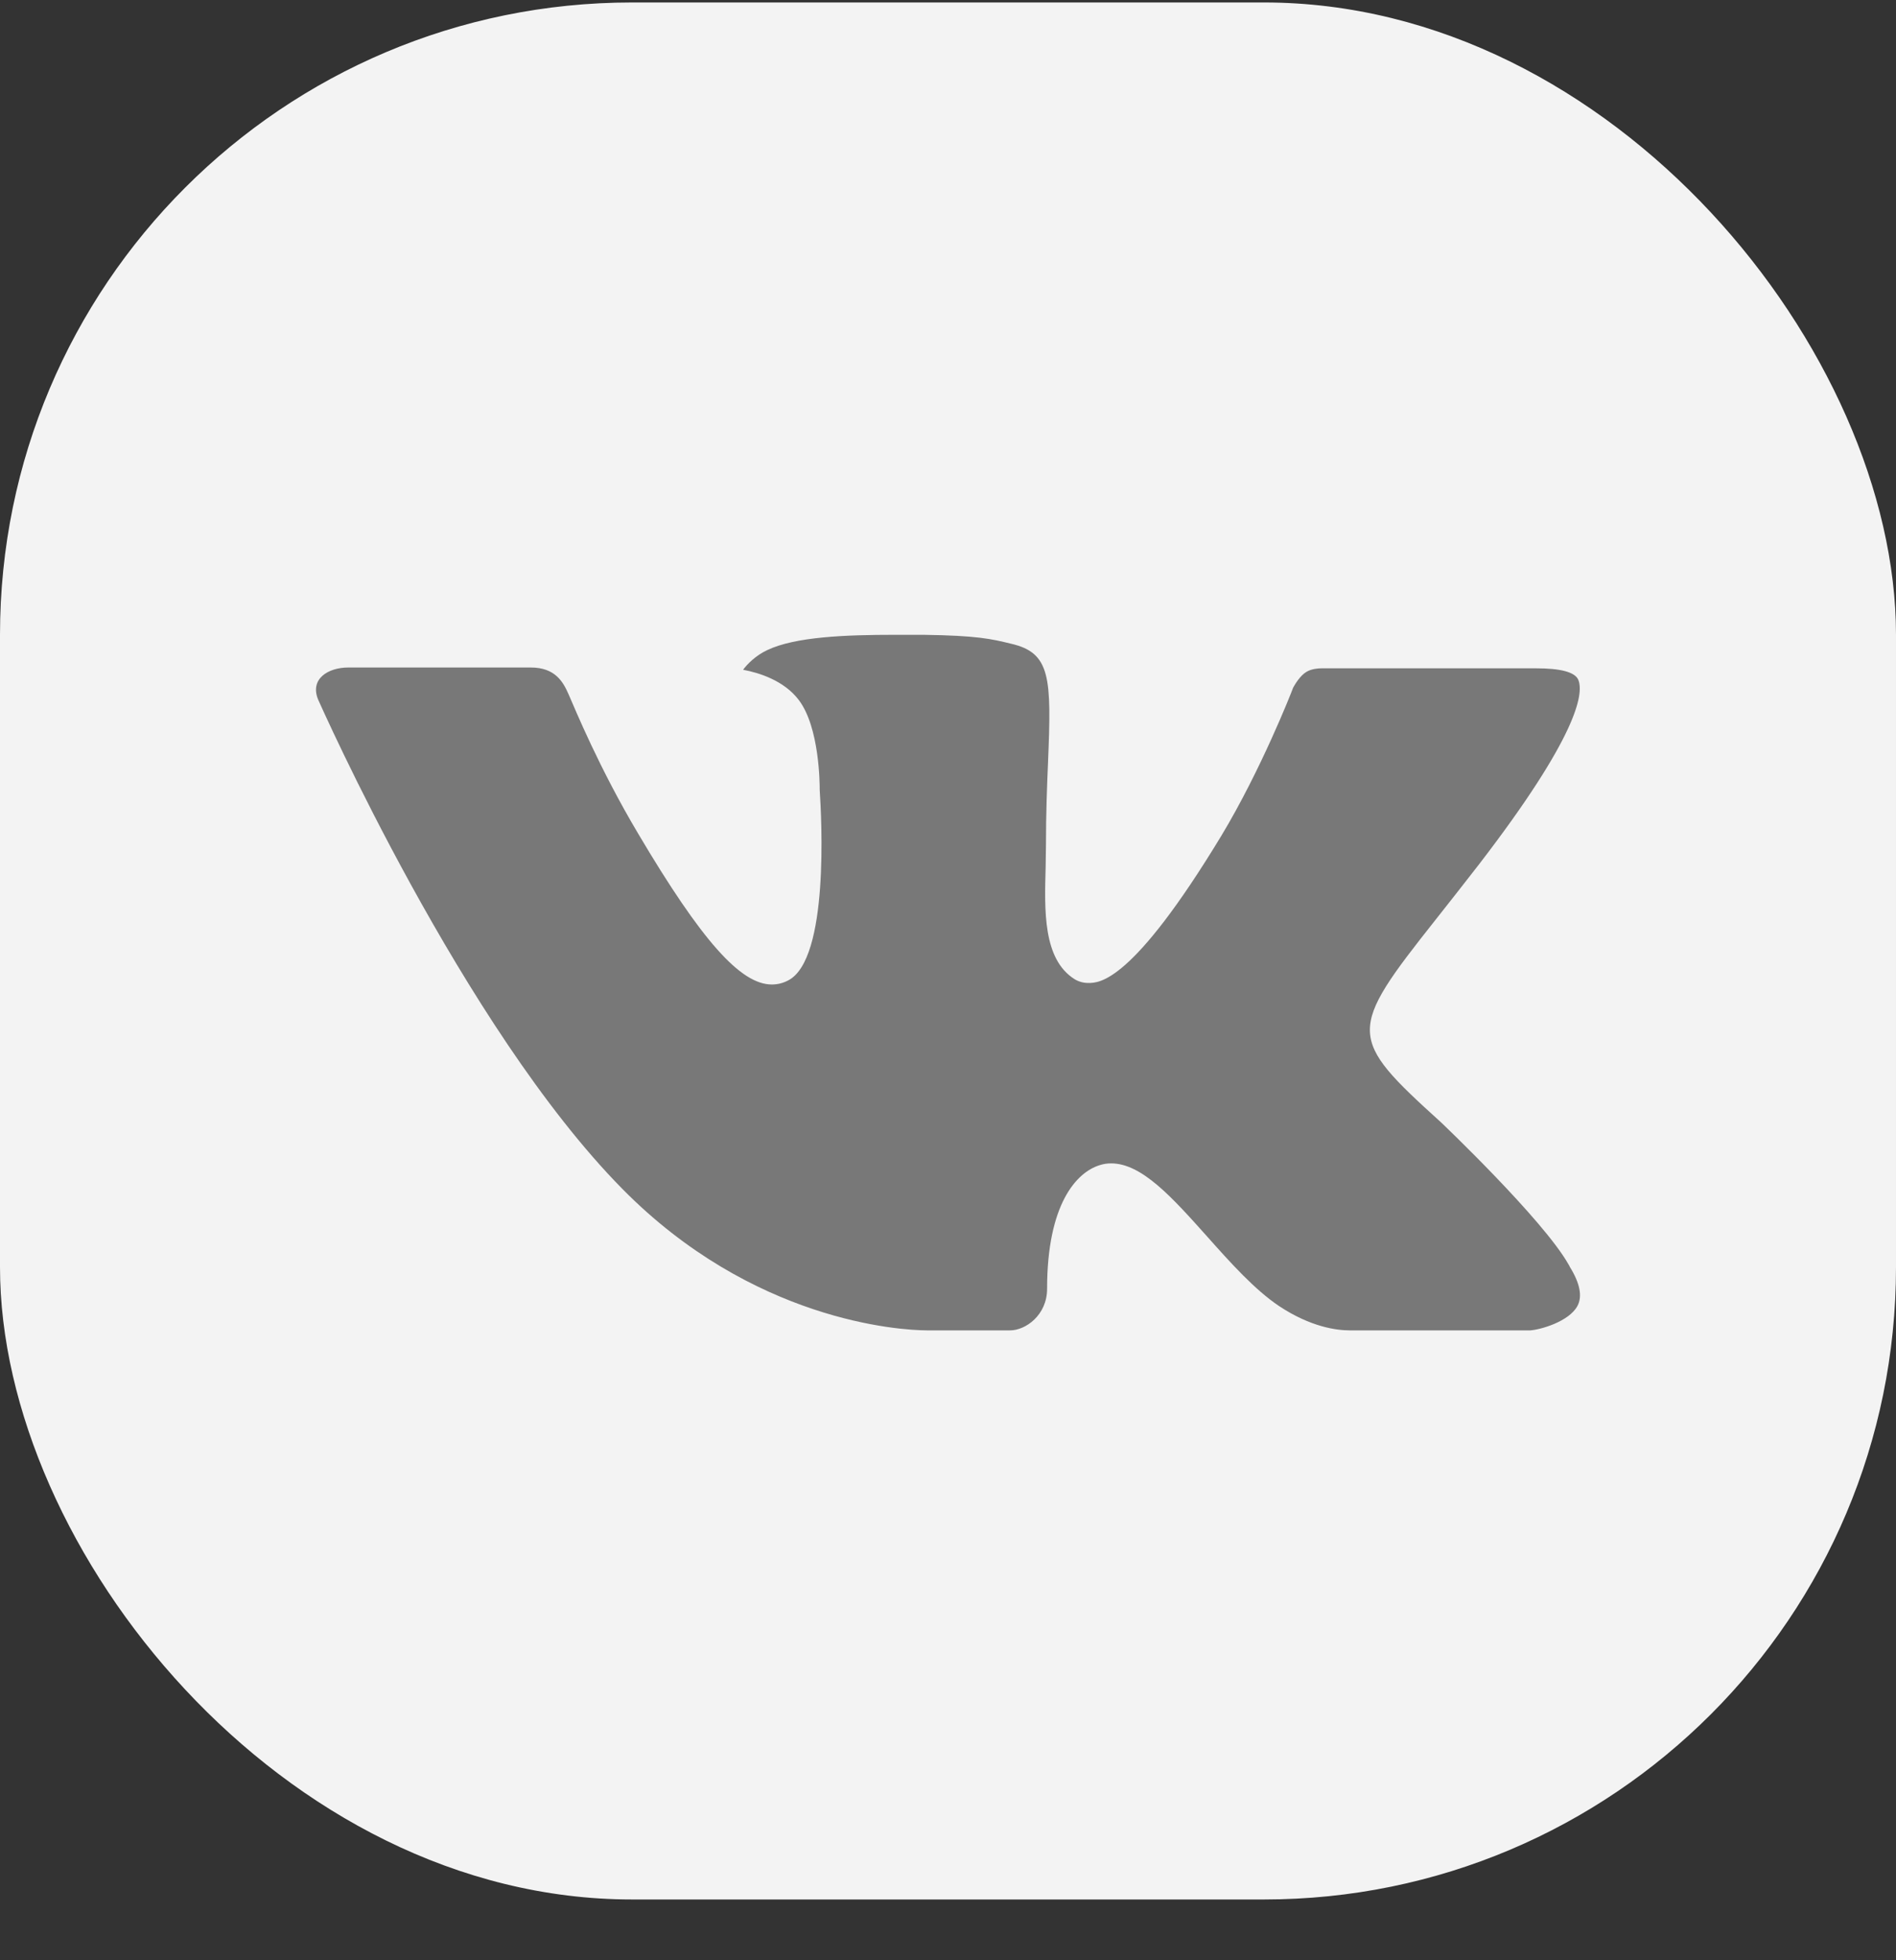 <svg width="30" height="31" viewBox="0 0 30 31" fill="none" xmlns="http://www.w3.org/2000/svg">
<rect x="0" y="0" width="30" height="31" fill="#333333" stroke="none"/>
<rect y="0.039" width="30" height="30" rx="10" fill="#F3F3F3"/>
<path d="M22.802 17.75C22.802 17.75 24.419 19.287 24.819 19.997C24.83 20.013 24.835 20.024 24.837 20.031C25 20.294 25.04 20.5 24.96 20.652C24.825 20.903 24.368 21.029 24.213 21.039C24.213 21.039 21.435 21.039 21.355 21.039C21.156 21.039 20.742 20.989 20.238 20.654C19.853 20.396 19.47 19.97 19.099 19.553C18.545 18.934 18.066 18.398 17.581 18.398C17.519 18.398 17.459 18.407 17.401 18.426C17.034 18.538 16.568 19.041 16.568 20.381C16.568 20.801 16.224 21.039 15.983 21.039C15.983 21.039 14.735 21.039 14.674 21.039C14.228 21.039 11.906 20.889 9.847 18.801C7.324 16.244 5.058 11.114 5.036 11.069C4.895 10.737 5.191 10.556 5.511 10.556H8.397C8.784 10.556 8.91 10.781 8.998 10.983C9.1 11.215 9.478 12.142 10.098 13.184C11.102 14.879 11.719 15.569 12.212 15.569C12.305 15.569 12.393 15.547 12.476 15.502C13.12 15.161 13 12.948 12.97 12.492C12.97 12.404 12.969 11.505 12.639 11.07C12.403 10.758 12.001 10.637 11.758 10.592C11.823 10.502 11.961 10.364 12.138 10.282C12.579 10.07 13.376 10.039 14.167 10.039H14.606C15.464 10.051 15.686 10.104 15.998 10.18C16.626 10.324 16.638 10.716 16.583 12.049C16.567 12.43 16.55 12.859 16.55 13.364C16.55 13.472 16.545 13.592 16.545 13.714C16.526 14.398 16.501 15.169 17.003 15.485C17.067 15.524 17.142 15.545 17.22 15.545C17.394 15.545 17.915 15.545 19.328 13.212C19.948 12.182 20.428 10.967 20.461 10.875C20.489 10.824 20.573 10.681 20.675 10.623C20.753 10.577 20.857 10.569 20.911 10.569H24.306C24.676 10.569 24.927 10.623 24.976 10.758C25.058 10.976 24.96 11.643 23.41 13.659C23.149 13.995 22.92 14.286 22.719 14.54C21.314 16.314 21.314 16.403 22.802 17.75Z" fill="#787878"/>
</svg>
